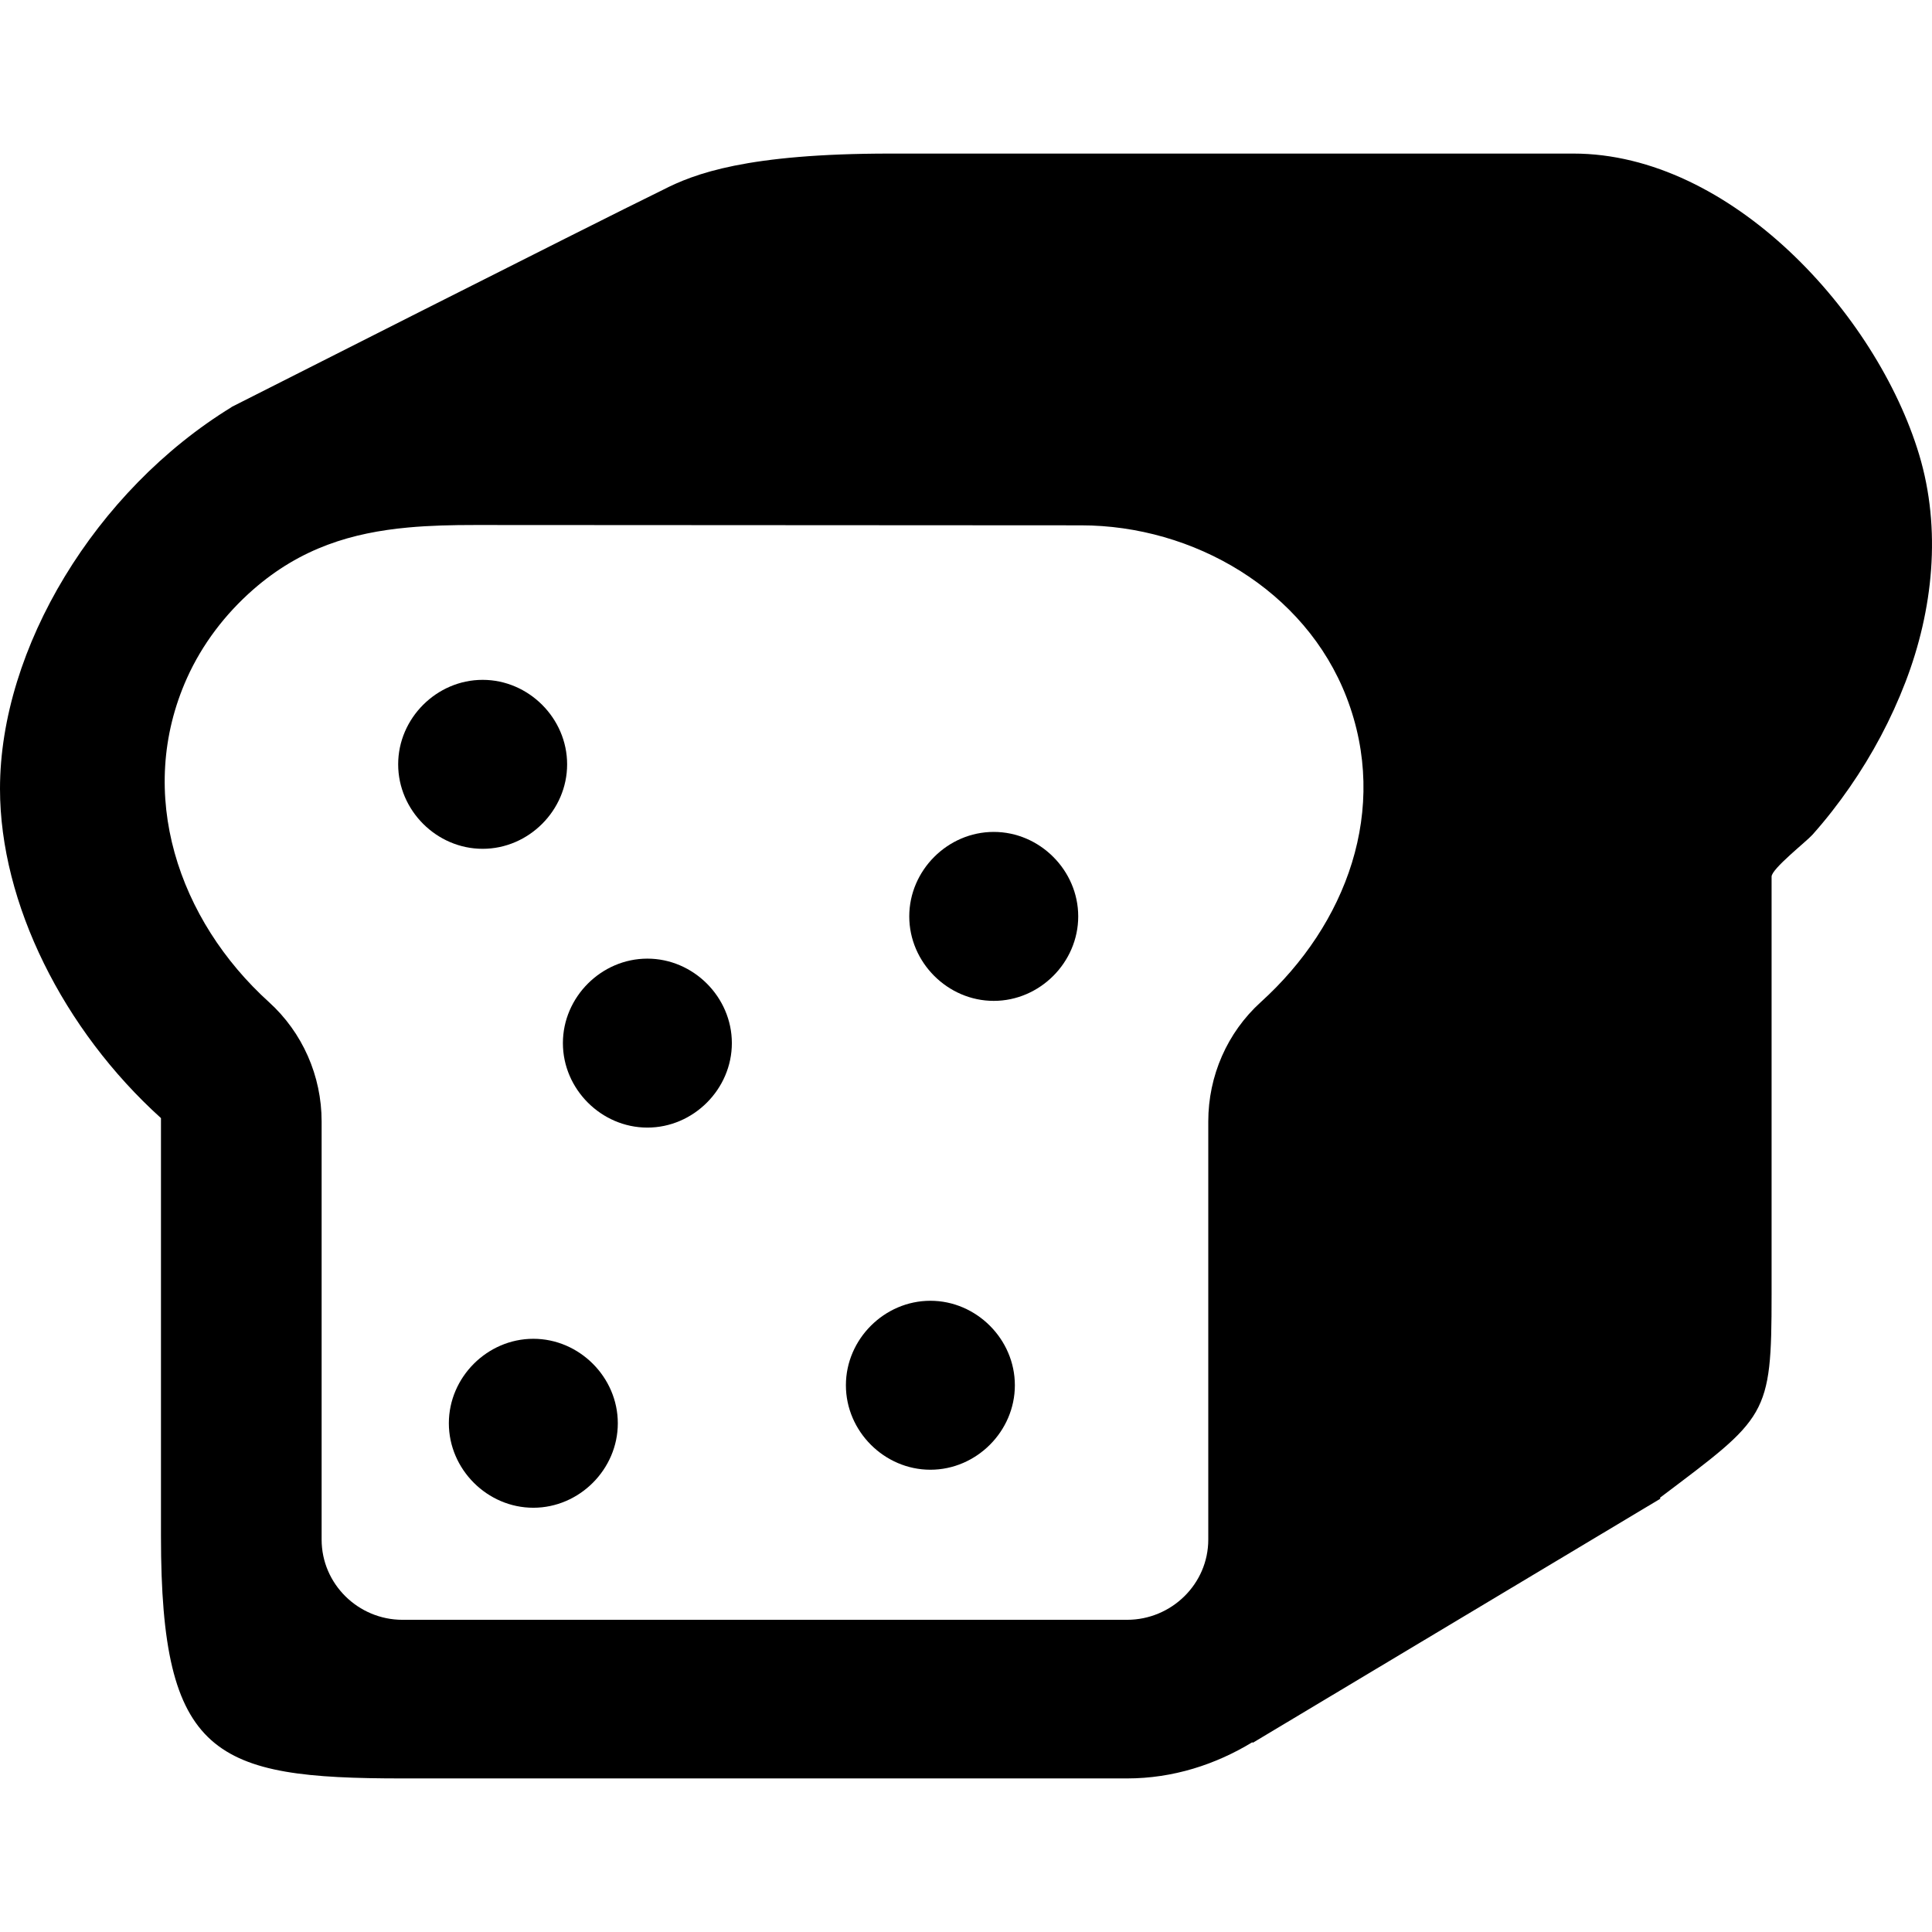 <?xml version="1.0" encoding="iso-8859-1"?>
<!-- Uploaded to: SVG Repo, www.svgrepo.com, Generator: SVG Repo Mixer Tools -->
<!DOCTYPE svg PUBLIC "-//W3C//DTD SVG 1.1//EN" "http://www.w3.org/Graphics/SVG/1.1/DTD/svg11.dtd">
<svg fill="#000000" version="1.1" id="Capa_1" xmlns="http://www.w3.org/2000/svg" xmlns:xlink="http://www.w3.org/1999/xlink" 
	 width="800px" height="800px" viewBox="0 0 950.036 950.036"
	 xml:space="preserve">
<g>
	<path d="M773.705,75.518H437.772c-70.621,0-96.378,9.915-111.781,17.83c-34.493,16.816-212.157,106.796-212.157,106.796
		l0.076,0.031C46.889,241.213,0,318.869,0,387.852c0,56.322,31.154,118.614,79.154,161.963v205.651
		c0,108.497,26.287,119.052,118.75,119.052h356.313c22.617,0,43.586-6.849,61.574-17.786l0.277,0.244l200.398-120.011
		c0,0-0.111-0.412-0.23-0.448c52.65-39.74,54.918-39.759,54.918-99.81c0,0,0-205.637,0-205.651c0-3.836,17.062-17.185,20.094-20.583
		c6.602-7.398,12.674-15.199,18.32-23.349c11.135-16.073,20.408-33.469,27.42-51.728c13.582-35.359,17.785-75.154,6.715-111.874
		C922.797,154.183,851.029,75.518,773.705,75.518z M620.002,492.747c-16.539,14.976-25.848,36.336-25.848,58.715v205.61
		c0,21.833-18.104,39.446-39.938,39.446H197.904c-21.753,0-39.75-17.613-39.75-39.447V551.461c0-22.379-9.385-43.739-25.925-58.713
		c-44.39-40.189-65.828-102.426-40.292-159.284c7.486-16.668,18.813-31.512,32.543-43.532c23.5-20.574,48.732-28,76.187-30.538
		c10.679-0.987,21.702-1.235,33.087-1.229c38.213,0.02,76.429,0.04,114.643,0.061c61.062,0.033,122.125,0.067,183.187,0.101
		c55.291,0,110.24,31.816,130.584,84.612C683.391,398.016,662.037,454.691,620.002,492.747z"/>
	<path d="M278.876,375.851c0-22.645-18.896-41.542-41.542-41.542c-22.645,0-41.541,18.896-41.541,41.542
		c0,22.645,18.896,41.541,41.541,41.541C259.98,417.393,278.876,398.496,278.876,375.851z"/>
	<path d="M488.66,409.084c-22.645,0-41.542,18.896-41.542,41.541c0,22.645,18.896,41.542,41.542,41.542
		c22.645,0,41.541-18.896,41.541-41.542C530.201,427.981,511.305,409.084,488.66,409.084z"/>
	<path d="M318.341,471.396c-22.646,0-41.542,18.896-41.542,41.542s18.896,41.541,41.542,41.541
		c22.646,0,41.541-18.896,41.541-41.541C359.881,490.293,340.986,471.396,318.341,471.396z"/>
	<path d="M457.503,639.639c-22.645,0-41.541,18.896-41.541,41.542c0,22.645,18.896,41.541,41.541,41.541
		c22.645,0,41.542-18.896,41.542-41.541C499.045,658.536,480.148,639.639,457.503,639.639z"/>
	<path d="M262.26,658.333c-22.645,0-41.542,18.896-41.542,41.542c0,22.645,18.896,41.541,41.542,41.541
		c22.645,0,41.541-18.896,41.541-41.541C303.801,677.229,284.904,658.333,262.26,658.333z"/>
</g>
</svg>